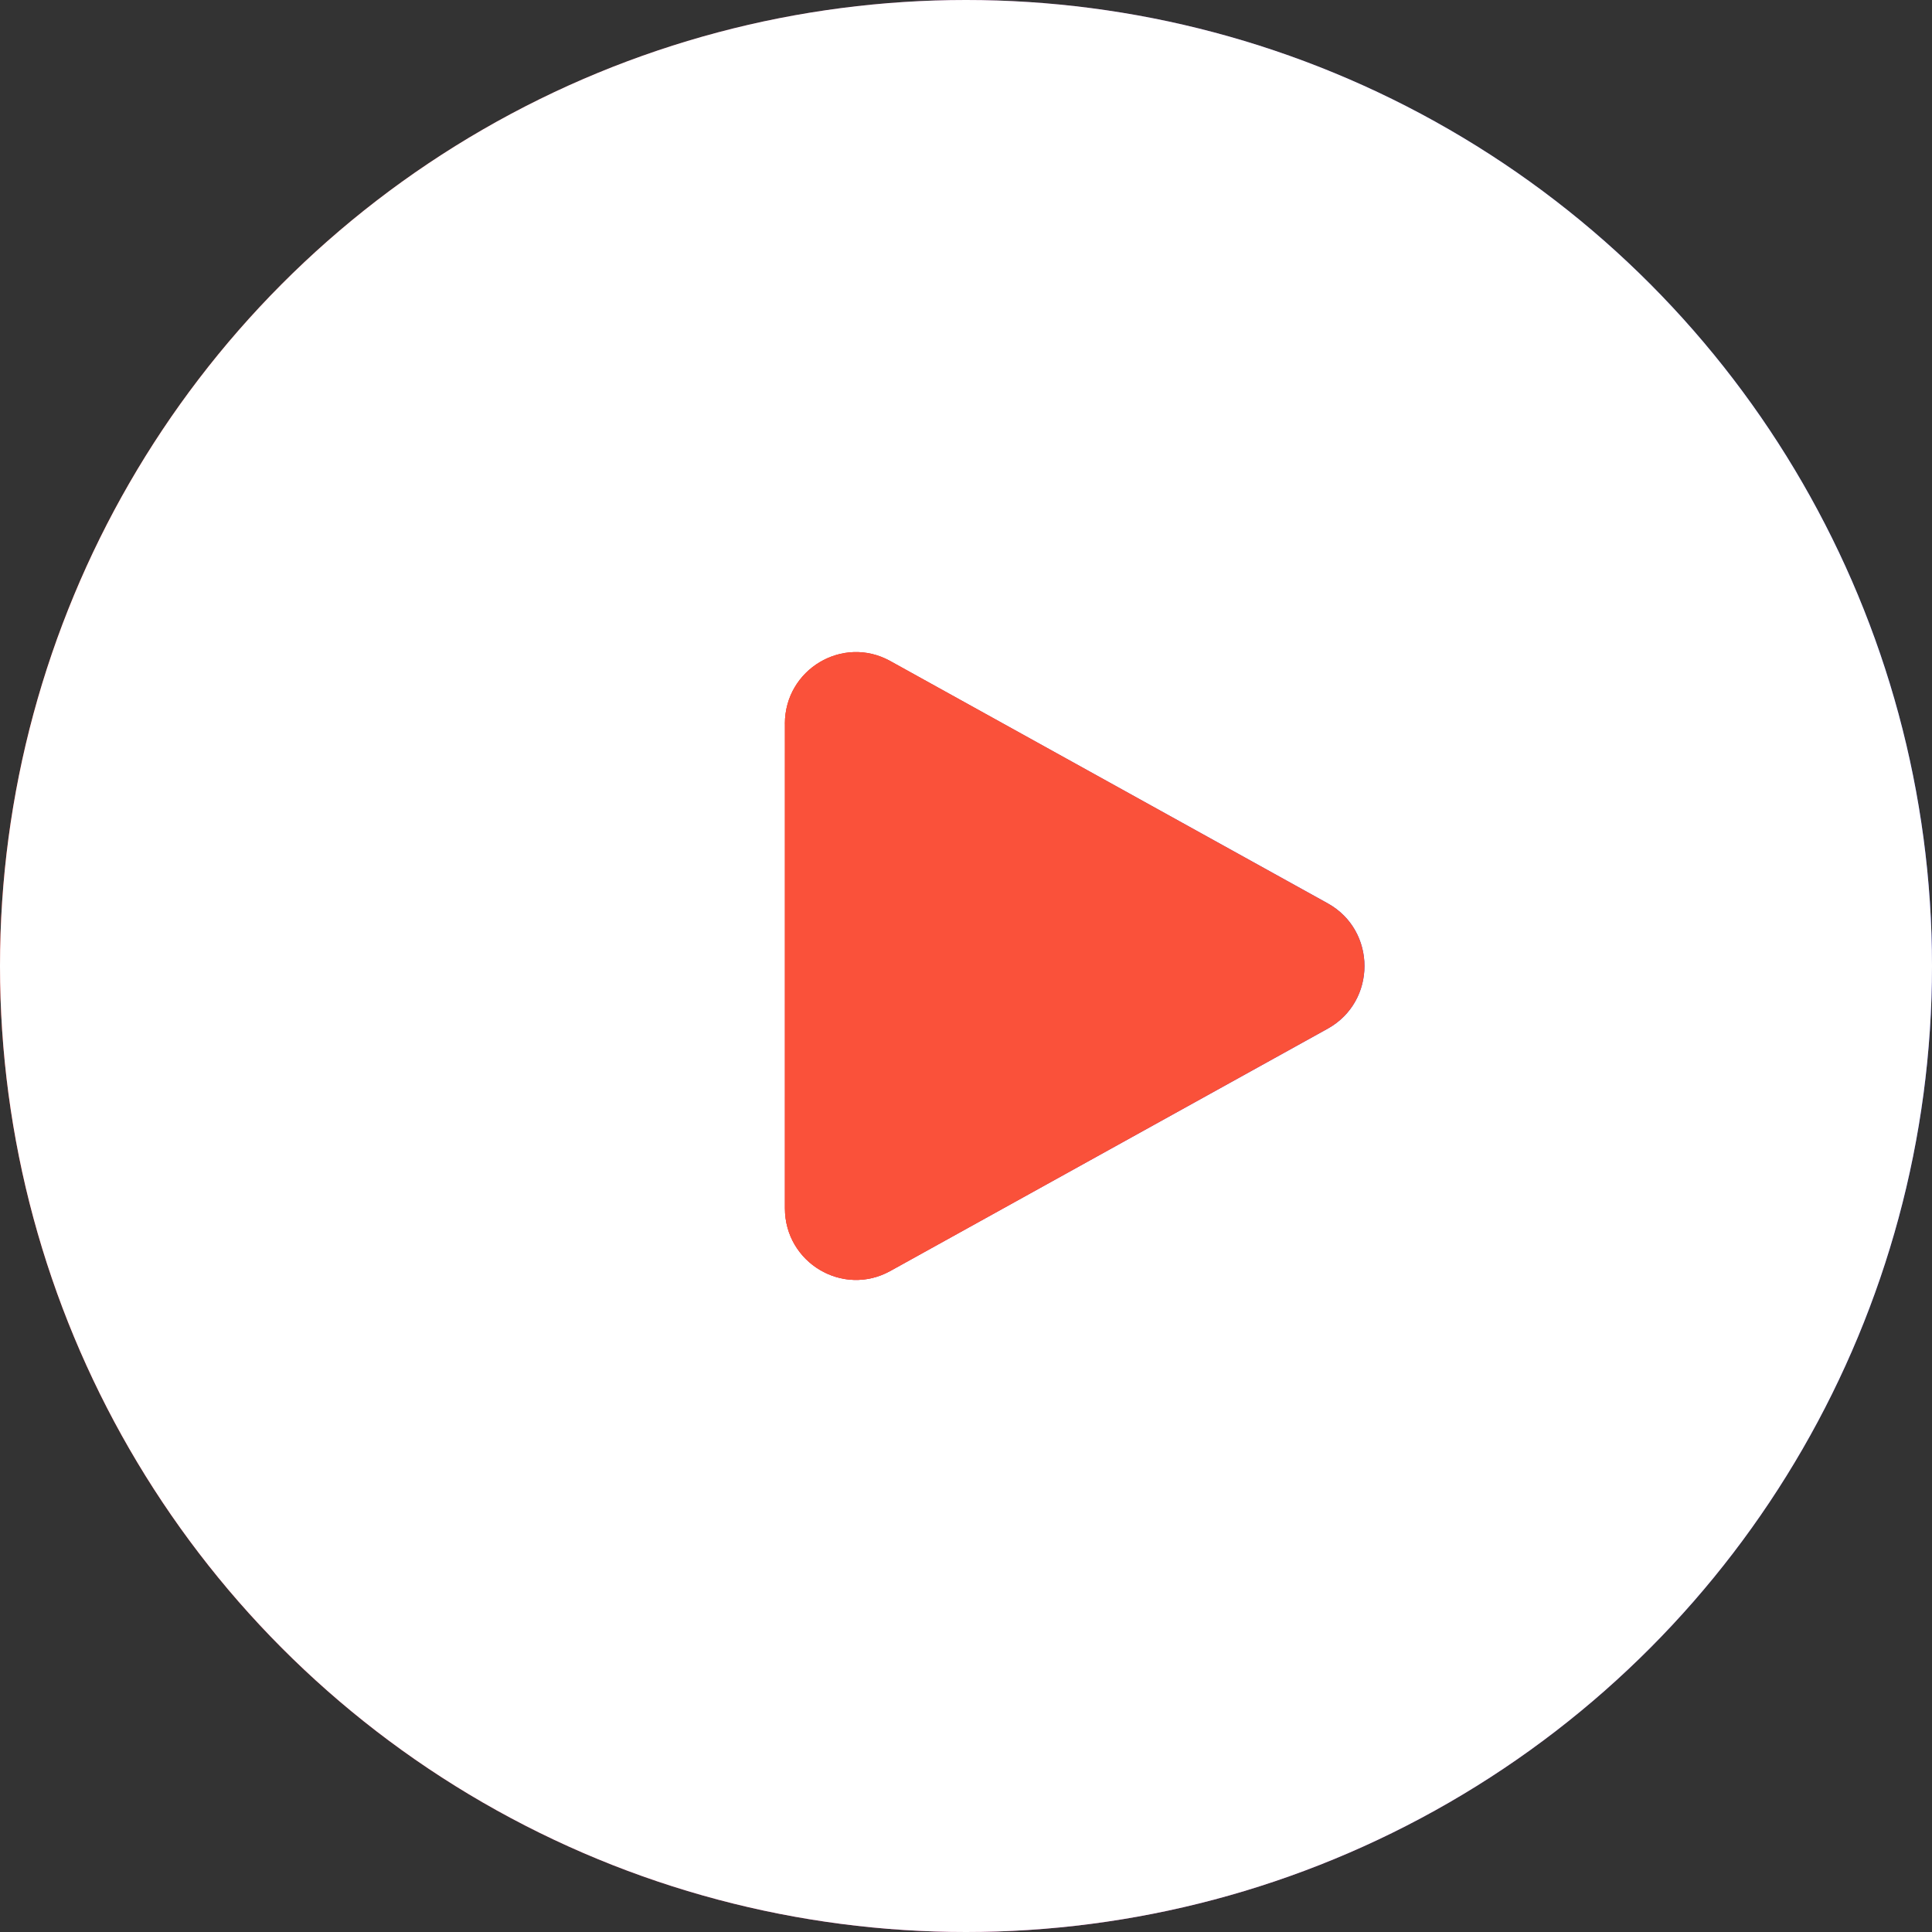 <svg width="80" height="80" viewBox="0 0 80 80" fill="none" xmlns="http://www.w3.org/2000/svg">
<rect x="0" y="0" width="80" height="80" fill="#333333" stroke="none"/>
<circle cx="40" cy="40" r="37.143" fill="url(#paint0_linear_1842_476)"/>
<circle cx="40" cy="40" r="37.143" fill="#FA513A"/>
<circle cx="40" cy="40" r="40" fill="url(#paint1_linear_1842_476)"/>
<circle cx="40" cy="40" r="40" fill="url(#paint2_linear_1842_476)"/>
<circle cx="40" cy="40" r="40" fill="white"/>
<path fill-rule="evenodd" clip-rule="evenodd" d="M32.5 29.968C32.5 27.714 34.9 26.285 36.862 27.371L54.975 37.404C57.008 38.529 57.008 41.471 54.975 42.596L36.864 52.629C34.901 53.715 32.502 52.286 32.502 50.032V29.968H32.5Z" fill="url(#paint3_linear_1842_476)"/>
<path fill-rule="evenodd" clip-rule="evenodd" d="M32.5 29.968C32.5 27.714 34.9 26.285 36.862 27.371L54.975 37.404C57.008 38.529 57.008 41.471 54.975 42.596L36.864 52.629C34.901 53.715 32.502 52.286 32.502 50.032V29.968H32.5Z" fill="url(#paint4_linear_1842_476)"/>
<path fill-rule="evenodd" clip-rule="evenodd" d="M32.5 29.968C32.5 27.714 34.9 26.285 36.862 27.371L54.975 37.404C57.008 38.529 57.008 41.471 54.975 42.596L36.864 52.629C34.901 53.715 32.502 52.286 32.502 50.032V29.968H32.5Z" fill="#FA513A"/>
<defs>
<linearGradient id="paint0_linear_1842_476" x1="2.857" y1="40" x2="77.143" y2="40" gradientUnits="userSpaceOnUse">
<stop stop-color="#EB2004"/>
<stop offset="1" stop-color="#2749F2"/>
</linearGradient>
<linearGradient id="paint1_linear_1842_476" x1="2.98023e-07" y1="40" x2="80" y2="40" gradientUnits="userSpaceOnUse">
<stop stop-color="#EB2004"/>
<stop offset="1" stop-color="#2749F2"/>
</linearGradient>
<linearGradient id="paint2_linear_1842_476" x1="40" y1="0" x2="40" y2="80" gradientUnits="userSpaceOnUse">
<stop stop-color="#D83F87" stop-opacity="0"/>
<stop offset="1" stop-color="#D83F87" stop-opacity="0.5"/>
</linearGradient>
<linearGradient id="paint3_linear_1842_476" x1="32.5" y1="40" x2="56.5" y2="40" gradientUnits="userSpaceOnUse">
<stop stop-color="#EB2004"/>
<stop offset="1" stop-color="#2749F2"/>
</linearGradient>
<linearGradient id="paint4_linear_1842_476" x1="44.5" y1="27" x2="44.5" y2="53" gradientUnits="userSpaceOnUse">
<stop stop-color="#D83F87" stop-opacity="0"/>
<stop offset="1" stop-color="#D83F87" stop-opacity="0.5"/>
</linearGradient>
</defs>
</svg>
